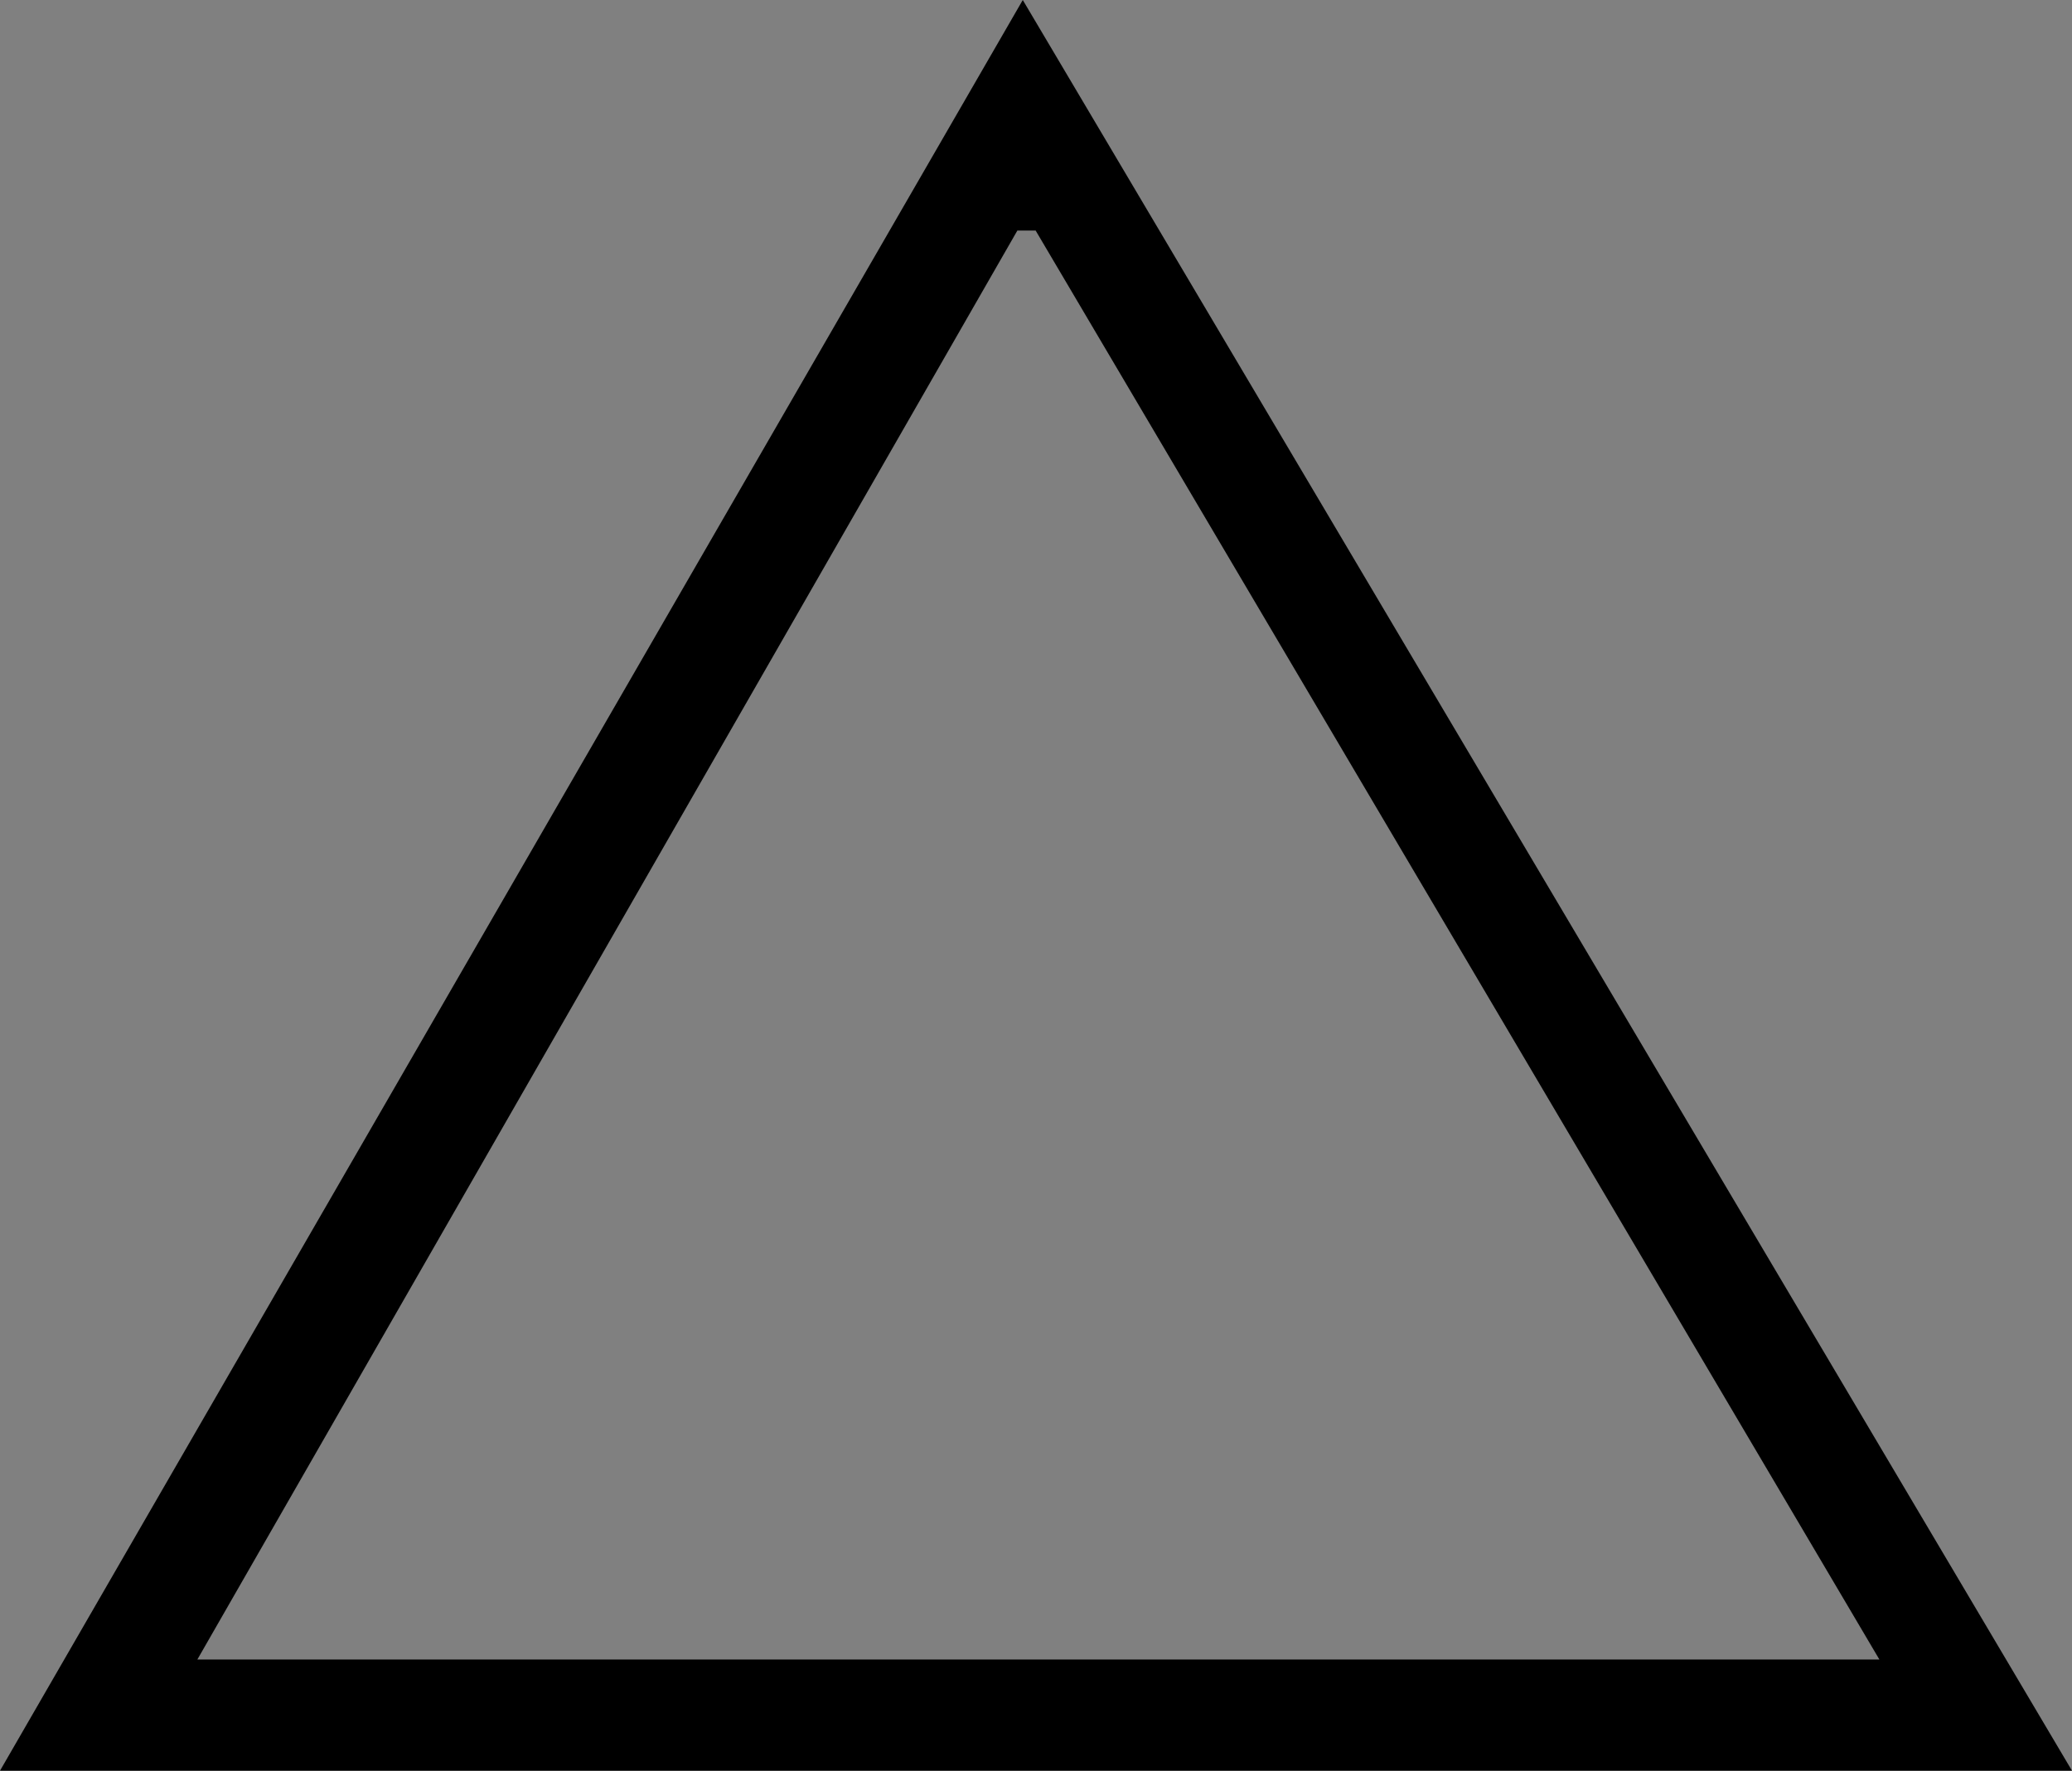 <?xml version="1.0" encoding="utf-8"?>
<!-- Generator: Adobe Illustrator 24.3.0, SVG Export Plug-In . SVG Version: 6.00 Build 0)  -->
<svg version="1.1" id="レイヤー_1" xmlns="http://www.w3.org/2000/svg" xmlns:xlink="http://www.w3.org/1999/xlink" x="0px"
	 y="0px" viewBox="0 0 30.55 26.11" style="enable-background:new 0 0 30.55 26.11;" xml:space="preserve">
<rect x="0" y="0" width="30.55" height="26.11" fill="#808080" stroke="none"/>
<style type="text/css">
	.st0{fill:#FFFFFF;}
</style>
<path d="M26.09-93.59l-1.97,1.97l-8.85-8.87l-8.85,8.87l-1.97-1.97l8.87-8.85l-8.87-8.85l1.97-1.97l8.85,8.87l8.85-8.87l1.97,1.97
	l-8.87,8.85L26.09-93.59z"/>
<path d="M28.27-195.04c0,3.53-1.28,6.56-3.84,9.08c-2.56,2.53-5.61,3.79-9.15,3.79c-3.55,0-6.61-1.26-9.17-3.79
	c-2.56-2.53-3.84-5.55-3.84-9.08c0-3.53,1.28-6.56,3.85-9.09c2.56-2.53,5.62-3.8,9.16-3.8c3.54,0,6.59,1.27,9.15,3.8
	C26.99-201.6,28.27-198.57,28.27-195.04z M26.59-195.04c0-3.12-1.1-5.79-3.29-7.99c-2.19-2.2-4.85-3.3-7.98-3.3s-5.79,1.1-7.99,3.3
	c-2.2,2.2-3.3,4.86-3.3,7.99s1.1,5.78,3.3,7.98c2.2,2.19,4.86,3.29,7.99,3.29s5.78-1.1,7.98-3.29
	C25.49-189.25,26.59-191.91,26.59-195.04z"/>
<path d="M0,26.11L15.08,0l15.47,26.11H0z M27.71,24.47L15.27,3.4H15L2.91,24.47H27.71z"/>
<path class="st0" d="M28.34-253.04c0,3.7-1.3,6.76-3.89,9.2c-2.51,2.36-5.58,3.54-9.2,3.54c-3.65,0-6.71-1.15-9.18-3.44
	c-2.58-2.4-3.87-5.49-3.87-9.3c0-3.67,1.29-6.73,3.87-9.16c2.51-2.37,5.57-3.55,9.18-3.55c3.62,0,6.69,1.17,9.2,3.52
	C27.04-259.8,28.34-256.74,28.34-253.04z M26.09-253.27c0-2.94-1.09-5.44-3.26-7.48c-2.11-1.98-4.62-2.97-7.54-2.97
	c-2.93,0-5.46,0.99-7.58,2.97c-2.17,2.04-3.26,4.54-3.26,7.48c0,3,1.06,5.55,3.17,7.67c2.12,2.12,4.67,3.17,7.67,3.17
	c2.98,0,5.53-1.06,7.64-3.17C25.04-247.72,26.09-250.28,26.09-253.27z M23.3-253.08c0,2.25-0.79,4.17-2.38,5.75
	c-1.59,1.58-3.52,2.37-5.78,2.37s-4.19-0.79-5.78-2.37c-1.59-1.58-2.38-3.5-2.38-5.75c0-2.25,0.79-4.17,2.38-5.74
	c1.59-1.58,3.52-2.36,5.78-2.36s4.19,0.79,5.78,2.36C22.51-257.24,23.3-255.33,23.3-253.08z M21.17-253.08
	c0-1.64-0.59-3.06-1.77-4.25c-1.18-1.19-2.59-1.79-4.23-1.79s-3.05,0.6-4.23,1.79c-1.18,1.19-1.77,2.61-1.77,4.25
	s0.59,3.06,1.77,4.25c1.18,1.19,2.59,1.79,4.23,1.79s3.05-0.6,4.23-1.79C20.58-250.02,21.17-251.44,21.17-253.08z"/>
</svg>

